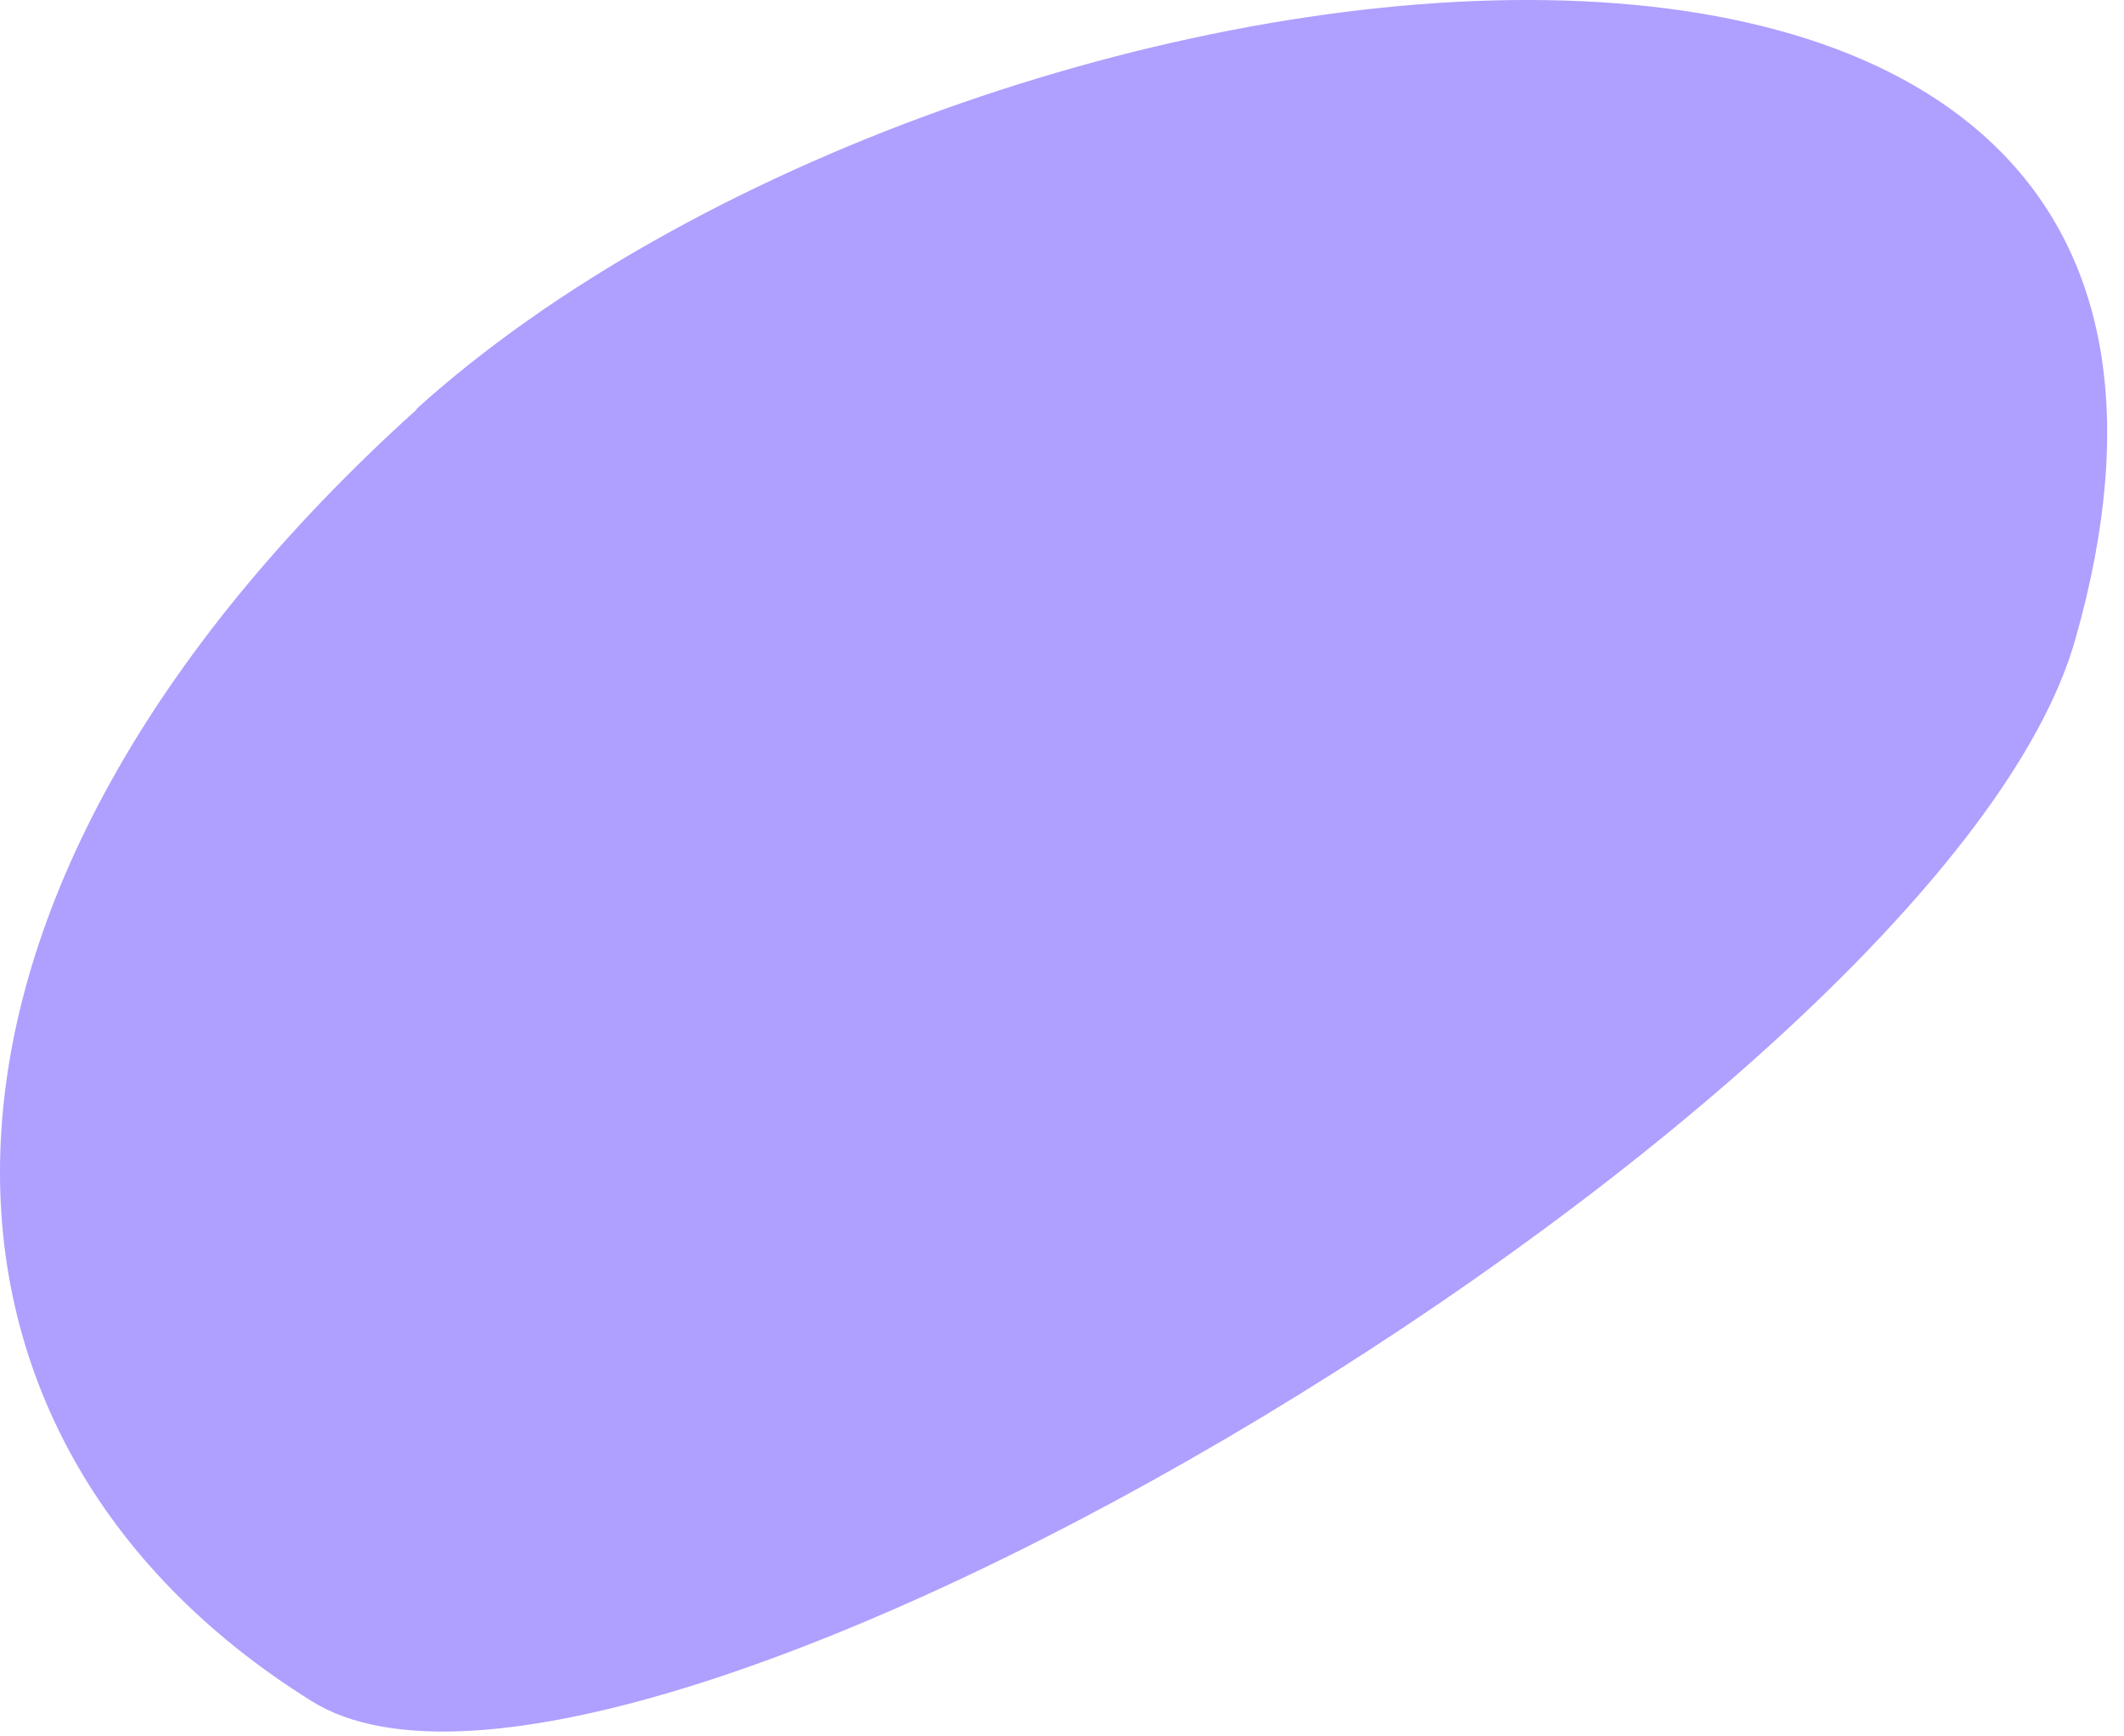 <?xml version="1.0" encoding="UTF-8"?> <svg xmlns="http://www.w3.org/2000/svg" width="82" height="67" viewBox="0 0 82 67" fill="none"> <path fill-rule="evenodd" clip-rule="evenodd" d="M16.087 15.805C-4.942 34.795 -4.352 55.449 12.037 65.668C24.134 73.205 75.016 42.574 80.112 24.71C90.091 -10.267 37.116 -3.213 16.087 15.778V15.805Z" fill="#AF9FFF"></path> </svg> 